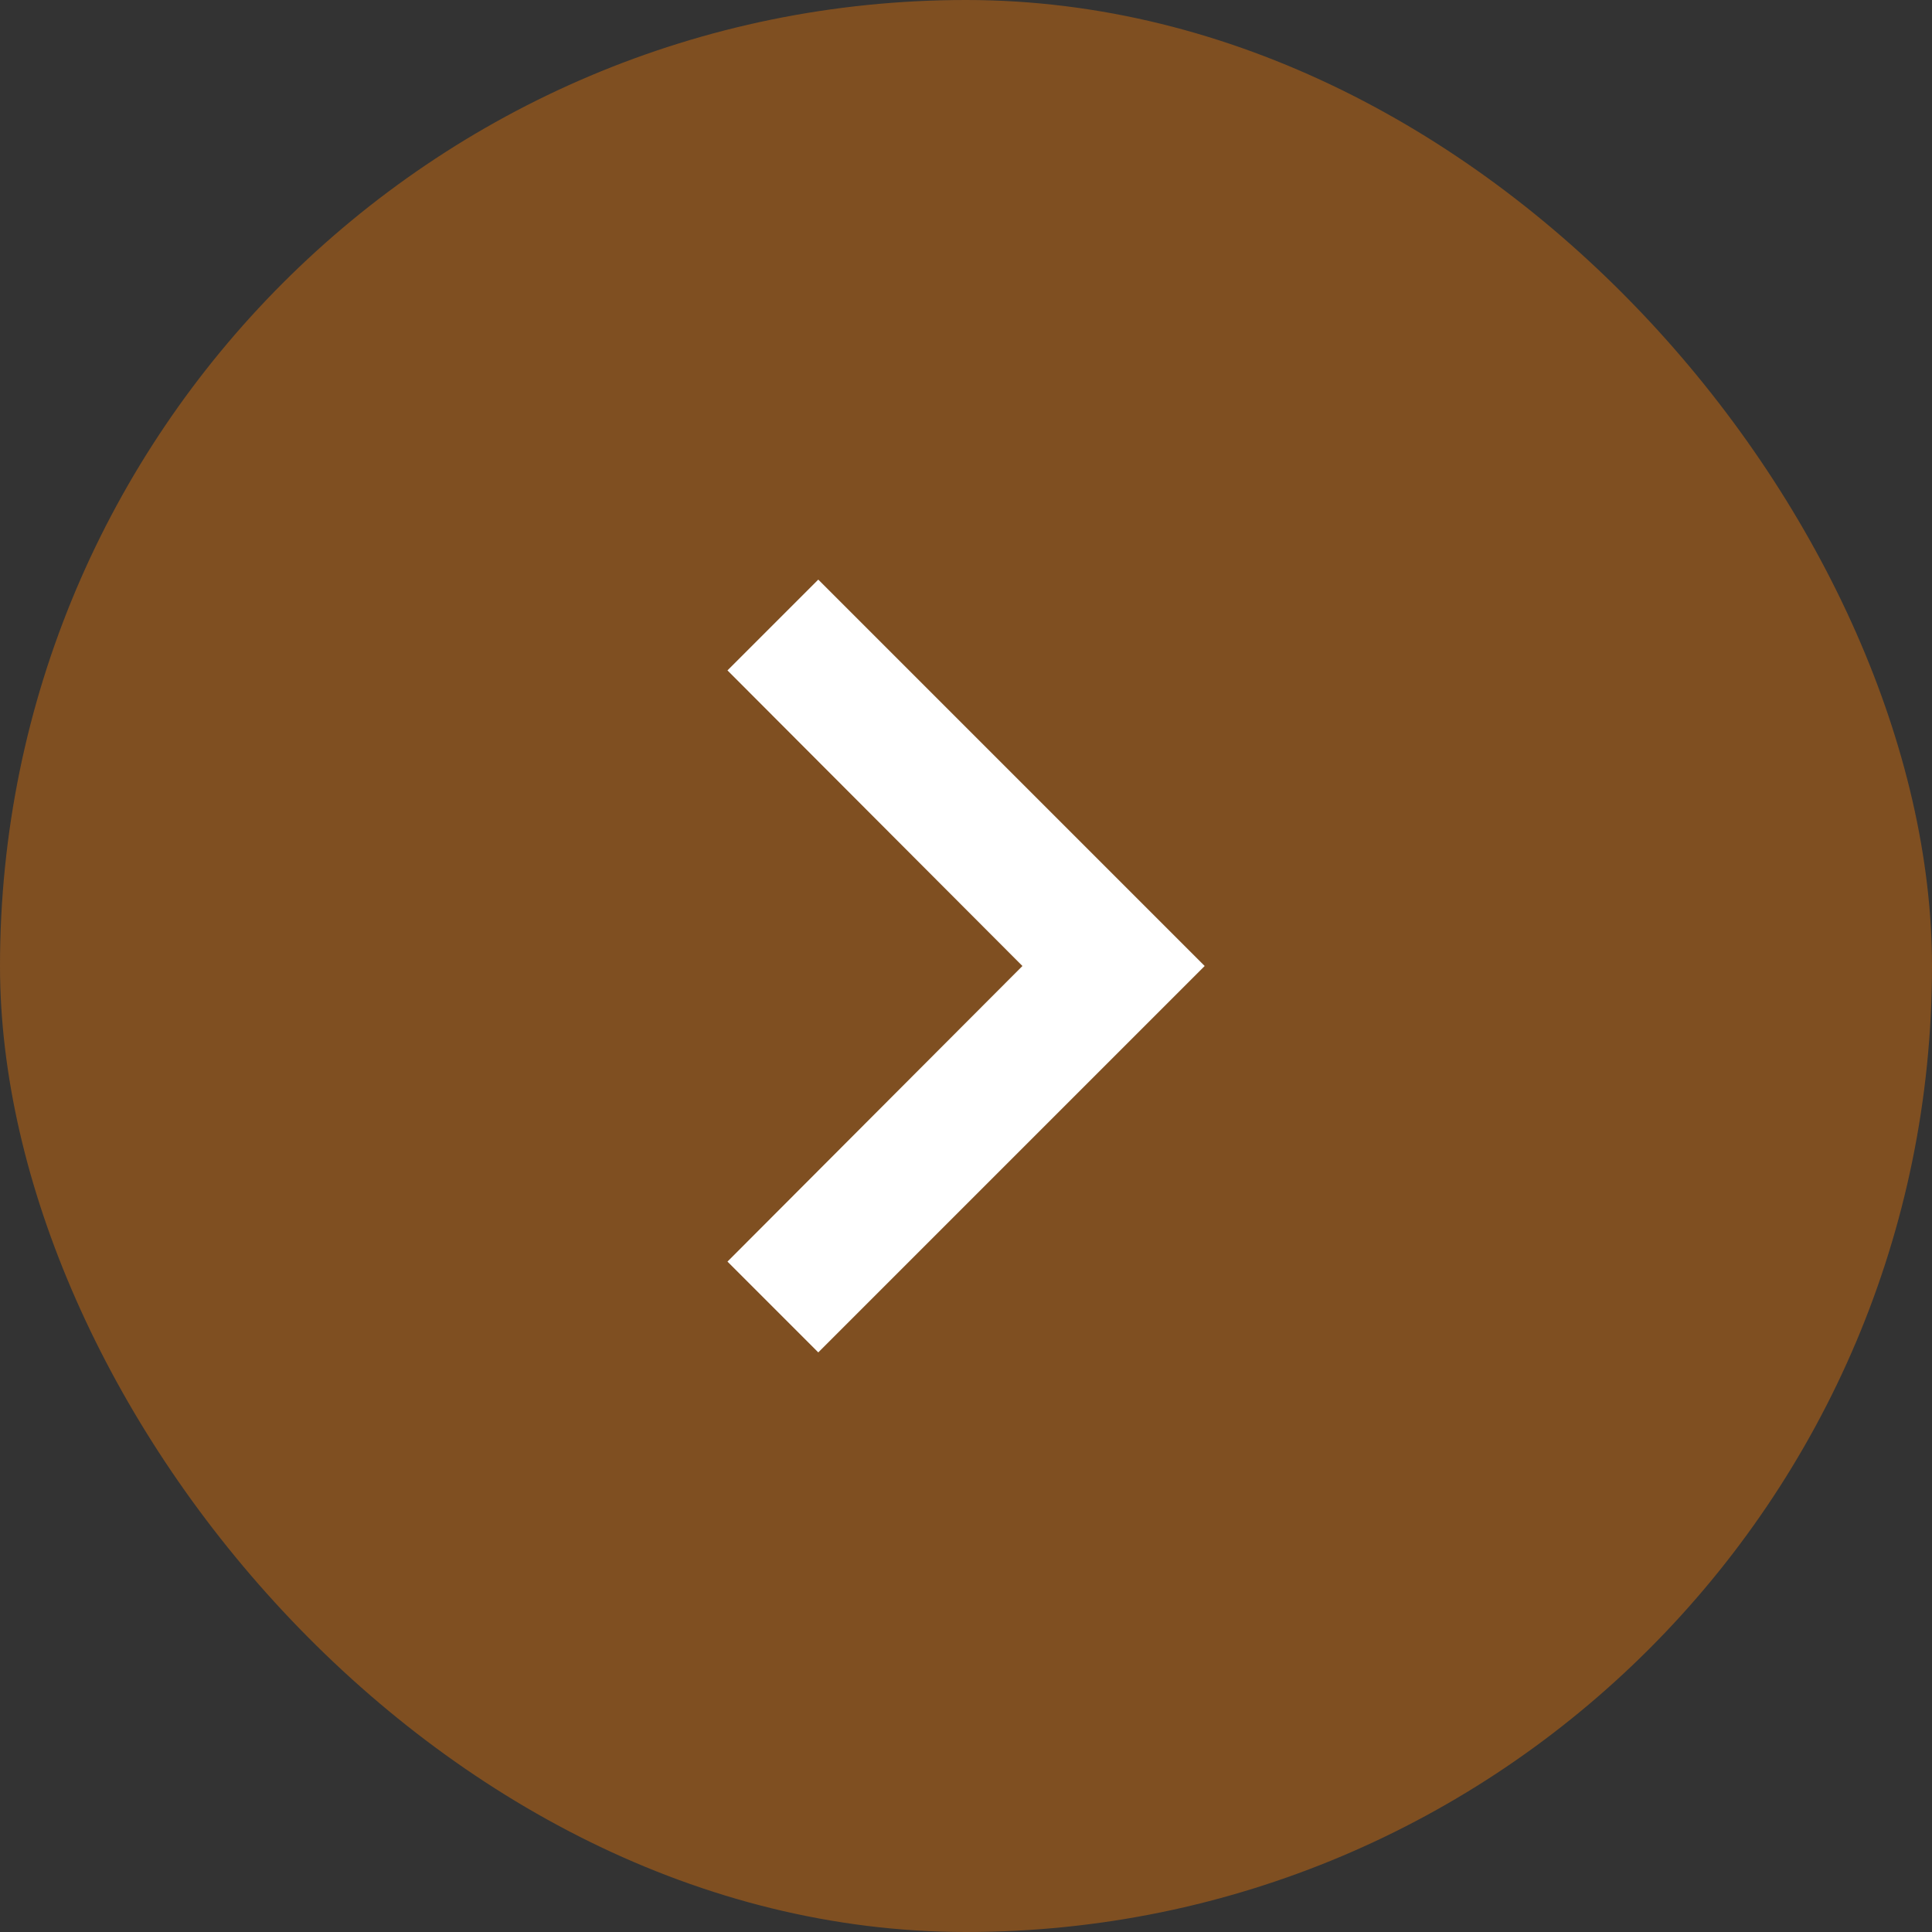 <svg width="24" height="24" viewBox="0 0 24 24" fill="none" xmlns="http://www.w3.org/2000/svg">
<rect x="0" y="0" width="24" height="24" fill="#333333" stroke="none"/>
<rect width="24" height="24" rx="12" fill="#7F4F21"/>
<path d="M9.037 15.672L12.701 12L9.037 8.328L10.165 7.2L14.965 12L10.165 16.8L9.037 15.672Z" fill="white"/>
</svg>
